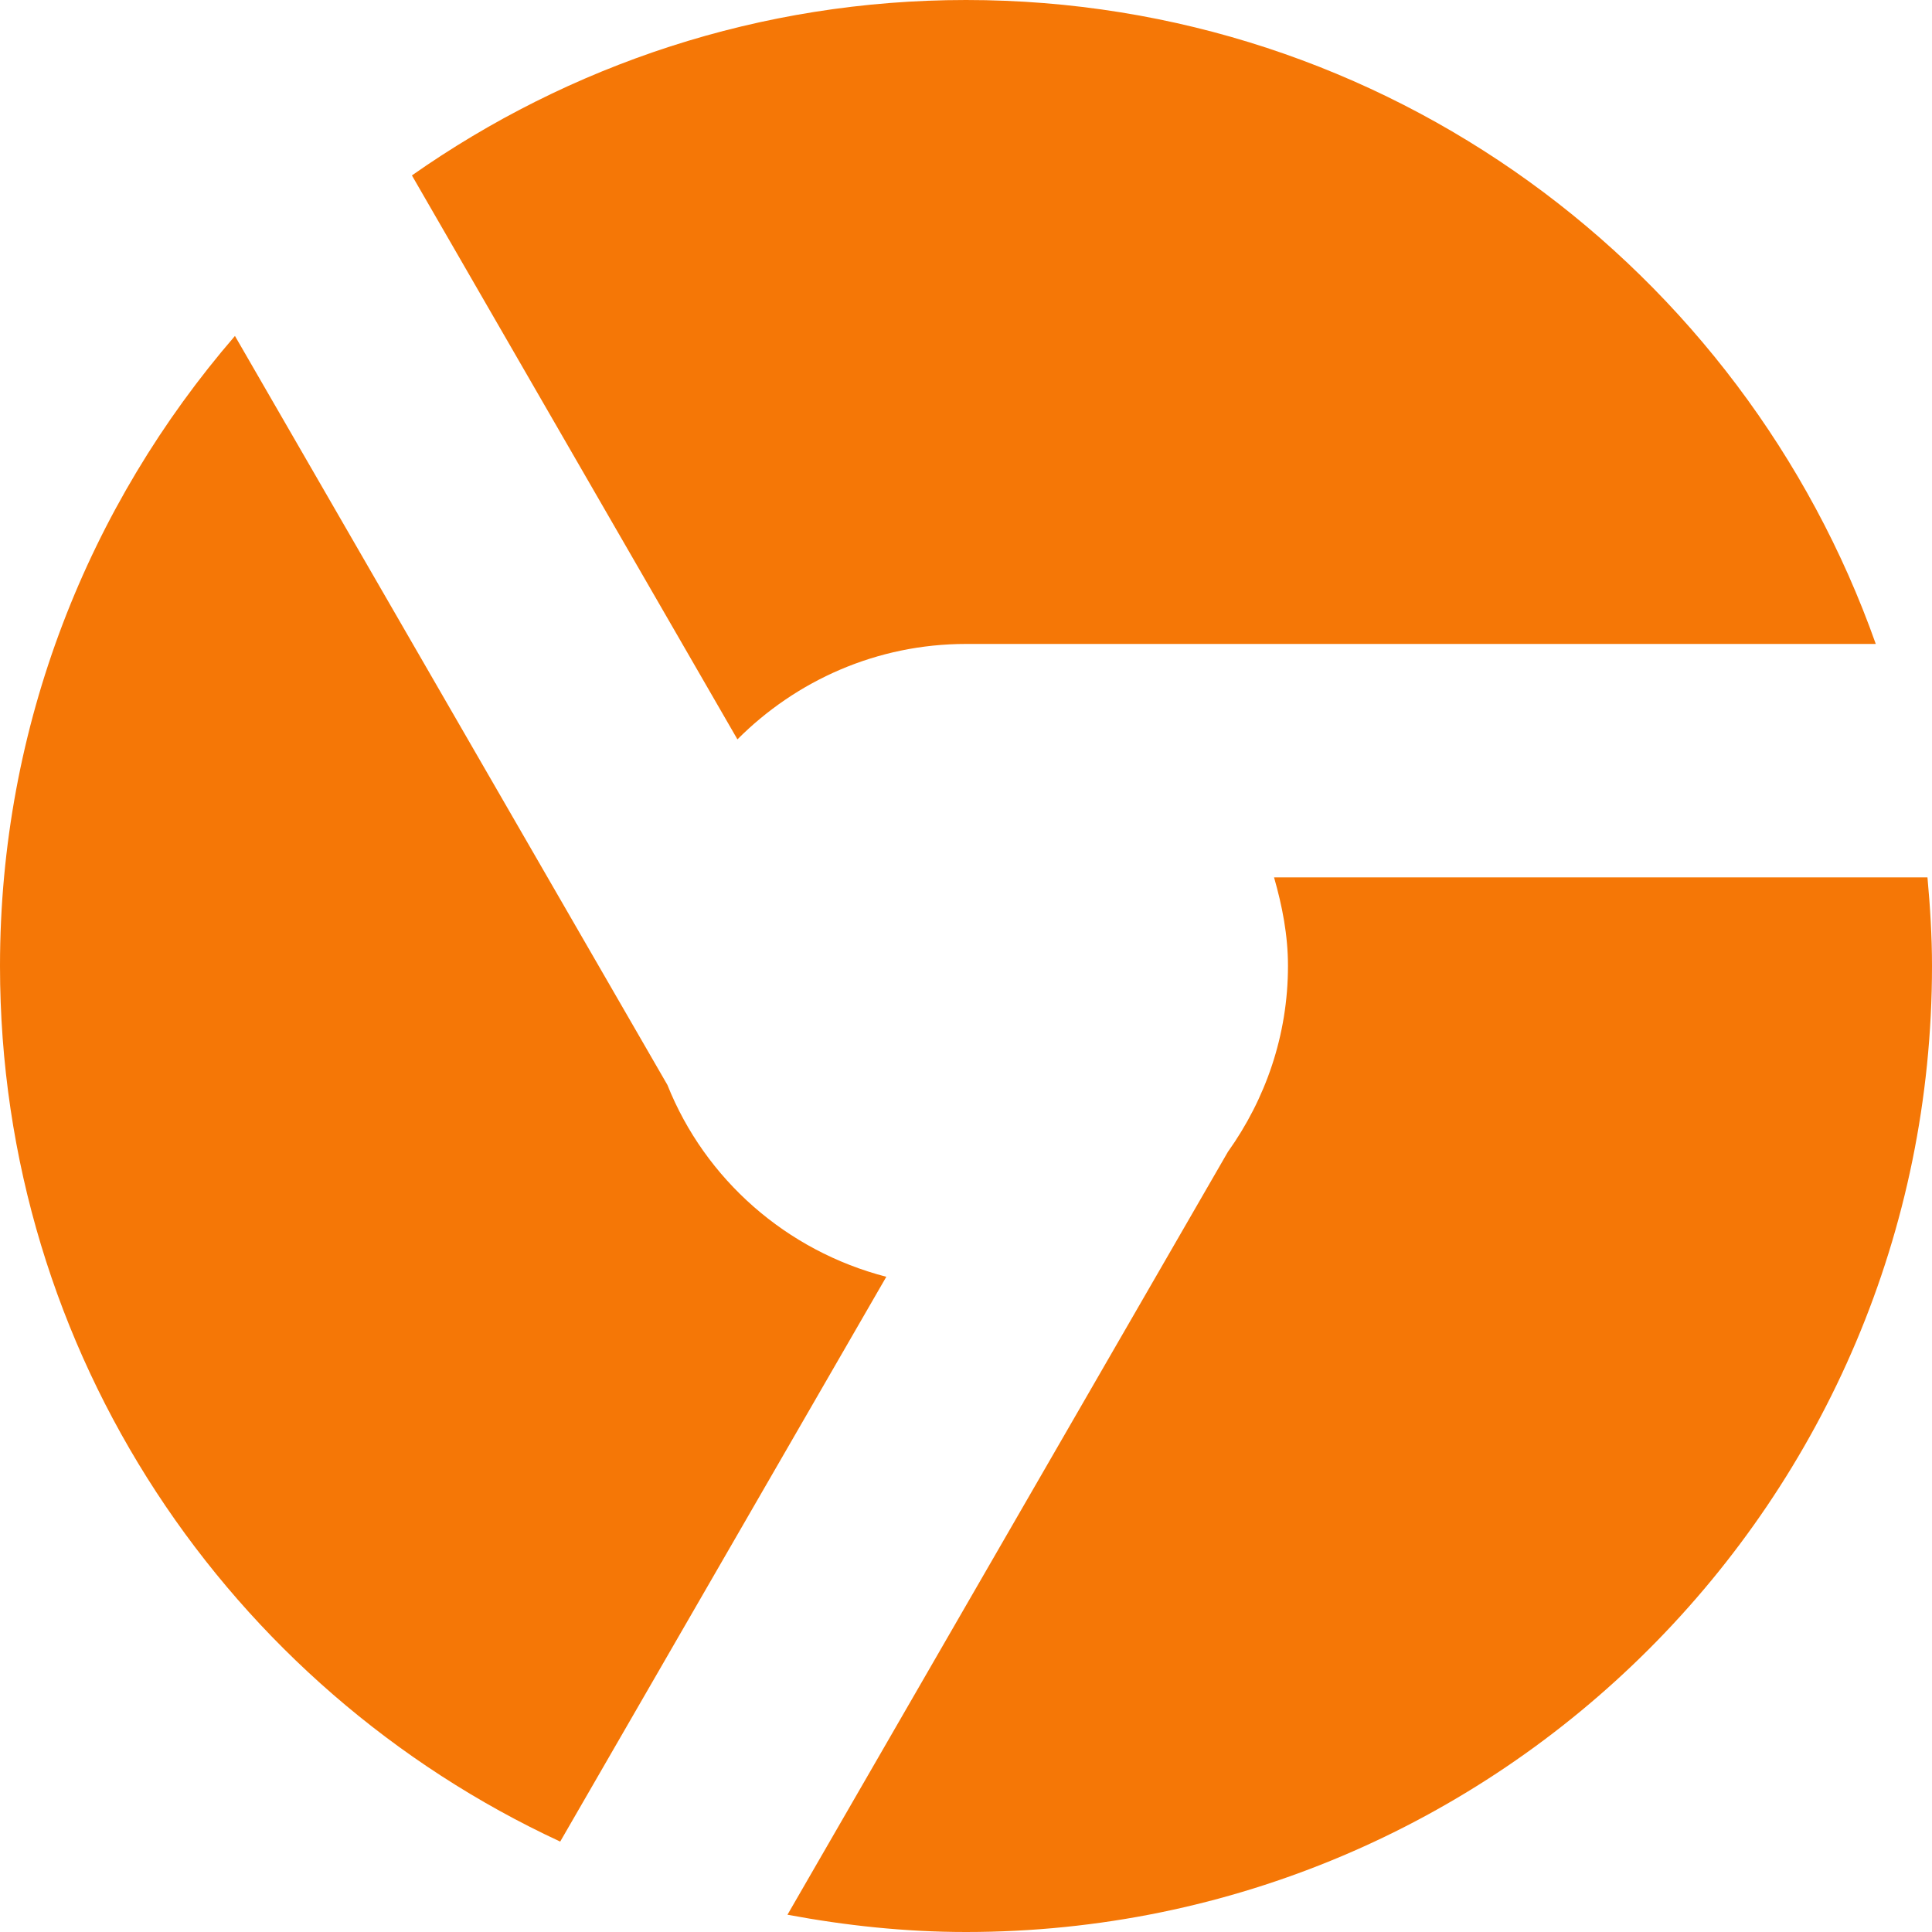 <?xml version="1.0" encoding="UTF-8"?> <svg xmlns="http://www.w3.org/2000/svg" width="49" height="49" viewBox="0 0 49 49" fill="none"><g clip-path="url(#clip0_1237_10701)"><path fill-rule="evenodd" clip-rule="evenodd" d="M48.885 22.253C48.953 22.996 49 23.741 49 24.498C49 38.026 38.031 49 24.5 49C22.952 49 21.442 48.836 19.972 48.562L31.142 29.214C32.093 27.881 32.666 26.262 32.666 24.498C32.666 23.714 32.519 22.971 32.313 22.253H48.885ZM5.958 8.519L16.927 27.516C17.883 29.912 19.945 31.727 22.479 32.382L14.208 46.707C5.824 42.816 0 34.349 0 24.5C0 18.385 2.254 12.811 5.958 8.521V8.519ZM24.5 0C35.165 0 44.21 6.823 47.574 16.332H24.5C22.236 16.332 20.188 17.263 18.703 18.752L10.447 4.449C14.428 1.654 19.267 0 24.5 0Z" fill="#F57706"></path></g><defs><clipPath id="clip0_1237_10701"><rect width="49" height="49" fill="white"></rect></clipPath></defs></svg> 